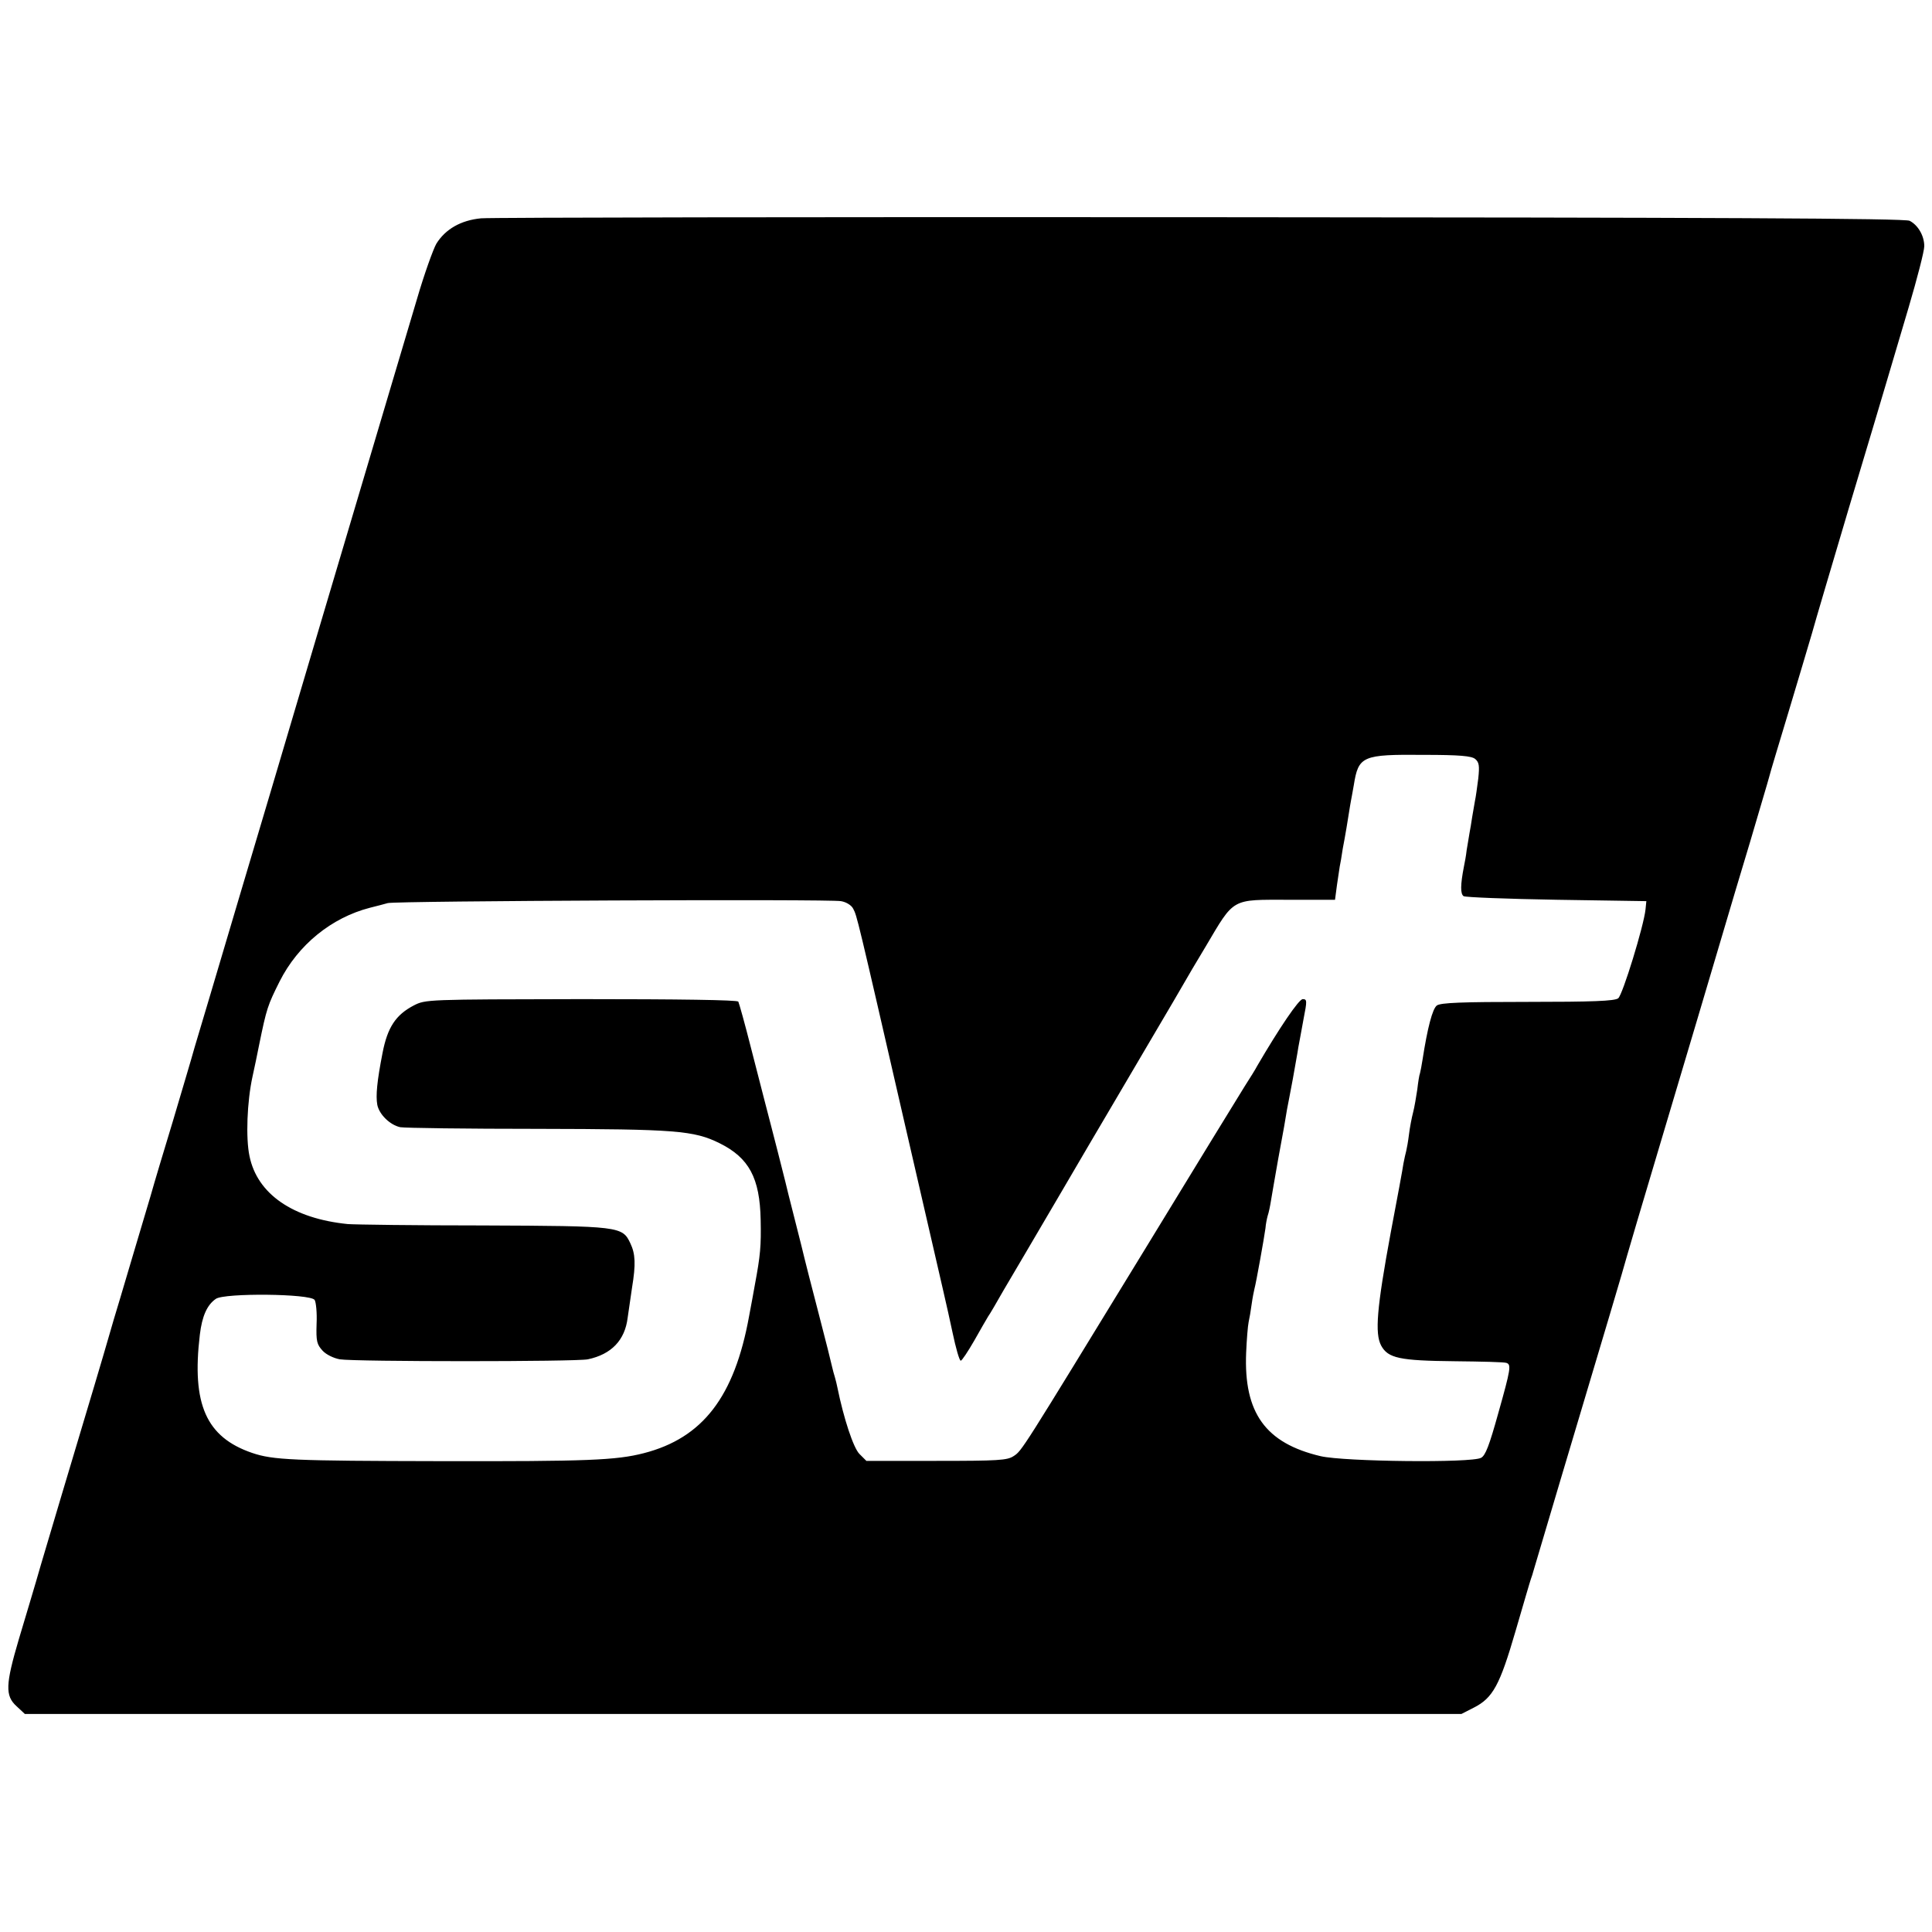 <?xml version="1.0" standalone="no"?>
<!DOCTYPE svg PUBLIC "-//W3C//DTD SVG 20010904//EN"
 "http://www.w3.org/TR/2001/REC-SVG-20010904/DTD/svg10.dtd">
<svg version="1.0" xmlns="http://www.w3.org/2000/svg"
 width="700pt" height="700pt" viewBox="0 0 700 700"
 preserveAspectRatio="xMidYMid meet">
<g transform="translate(0,700) scale(0.1,-0.1)"
fill="#000000" stroke="none">
<path d="M1743 6209 c-73 -7 -129 -39 -162 -92 -11 -19 -44 -110 -71 -203 -28
-93 -66 -223 -86 -289 -200 -673 -370 -1245 -389 -1310 -13 -44 -87 -294 -165
-555 -77 -261 -152 -511 -165 -555 -12 -44 -48 -163 -78 -265 -31 -102 -68
-225 -82 -275 -48 -162 -83 -278 -110 -370 -15 -49 -33 -110 -40 -135 -7 -25
-31 -106 -53 -180 -101 -337 -157 -525 -194 -650 -21 -74 -58 -196 -80 -270
-48 -163 -50 -204 -8 -242 l30 -28 608 0 c334 0 1505 0 2602 0 l1995 0 45 23
c69 35 94 81 151 277 28 96 53 182 56 190 3 8 7 20 8 25 3 10 172 580 277 930
33 110 61 207 63 215 2 8 56 191 120 405 126 423 167 560 226 760 21 72 66
222 100 335 33 113 65 219 69 235 4 17 36 122 70 235 34 113 72 241 85 285 12
44 73 249 134 455 62 206 123 411 136 455 13 44 49 166 80 270 31 105 57 205
57 223 0 37 -22 76 -53 92 -15 9 -716 12 -2567 13 -1401 1 -2575 -1 -2609 -4z
m3602 -1959 c14 -12 16 -24 11 -71 -4 -31 -9 -68 -12 -81 -2 -12 -7 -39 -10
-58 -3 -19 -7 -46 -10 -60 -2 -14 -7 -41 -10 -60 -2 -19 -7 -46 -10 -60 -13
-67 -13 -99 -1 -107 6 -4 158 -10 337 -13 l325 -5 -3 -30 c-6 -59 -83 -310
-99 -322 -13 -10 -94 -13 -328 -13 -239 0 -315 -3 -329 -13 -16 -12 -34 -81
-52 -197 -3 -19 -7 -41 -9 -48 -3 -7 -7 -34 -10 -60 -4 -26 -10 -63 -15 -82
-5 -19 -12 -55 -15 -80 -3 -25 -8 -52 -10 -60 -2 -8 -7 -28 -10 -45 -2 -16
-23 -129 -46 -250 -51 -276 -58 -366 -35 -410 25 -46 66 -55 267 -57 96 -1
180 -3 187 -6 18 -6 16 -21 -30 -184 -32 -115 -46 -152 -62 -160 -35 -19 -494
-14 -581 6 -200 47 -279 157 -270 375 2 47 6 97 9 111 3 13 8 42 11 65 3 22 8
47 10 55 6 21 36 189 40 220 1 14 5 34 8 45 4 11 9 36 12 55 3 19 15 87 26
150 22 118 25 137 32 180 3 14 12 63 21 110 8 47 18 99 20 115 3 17 12 63 19
103 13 66 13 72 -3 72 -14 0 -85 -105 -165 -242 -5 -10 -26 -44 -46 -75 -20
-32 -185 -301 -366 -598 -446 -729 -440 -721 -471 -741 -23 -15 -55 -17 -280
-17 l-253 0 -25 25 c-22 22 -57 128 -80 241 -2 10 -6 27 -9 37 -3 10 -8 27
-10 37 -2 10 -24 99 -50 198 -26 99 -48 187 -50 195 -2 8 -17 71 -35 140 -18
69 -33 132 -35 140 -8 32 -47 186 -51 200 -7 26 -31 120 -73 283 -22 87 -43
162 -46 168 -4 6 -214 9 -570 9 -559 -1 -563 -1 -606 -23 -65 -34 -95 -79
-113 -172 -20 -102 -25 -155 -19 -188 7 -35 46 -73 83 -81 16 -3 241 -6 498
-6 500 -1 566 -6 659 -52 107 -53 146 -126 149 -278 2 -94 -1 -128 -21 -235
-3 -16 -12 -68 -21 -114 -53 -292 -168 -441 -381 -496 -101 -26 -205 -30 -738
-29 -534 1 -606 4 -682 30 -166 57 -219 176 -189 428 8 67 26 108 58 130 31
22 344 19 358 -4 5 -8 9 -47 7 -87 -2 -63 1 -74 22 -97 13 -14 40 -27 62 -31
55 -9 857 -9 899 0 85 18 134 69 144 150 4 28 11 77 16 110 14 85 12 122 -6
160 -29 62 -38 63 -534 65 -245 0 -465 3 -490 5 -199 20 -328 109 -356 246
-14 65 -9 198 11 289 10 46 14 65 24 115 27 132 31 143 74 229 67 133 188 231
327 267 25 6 54 14 65 17 27 8 1601 15 1642 7 19 -3 38 -15 44 -27 14 -26 14
-26 189 -788 163 -708 143 -618 171 -747 12 -57 25 -103 30 -103 4 0 26 33 49
73 22 39 45 79 50 87 6 8 31 51 56 95 26 44 115 195 197 335 82 140 164 280
182 310 18 30 85 145 150 255 65 110 123 209 129 220 6 11 39 67 74 125 106
179 91 170 303 170 l166 0 7 53 c4 28 9 59 10 67 2 8 7 38 11 65 5 28 10 52
10 55 1 3 5 30 10 60 5 30 9 57 10 60 1 3 5 28 10 55 17 106 30 112 254 110
130 0 173 -4 186 -15z"/>
</g>
</svg>
